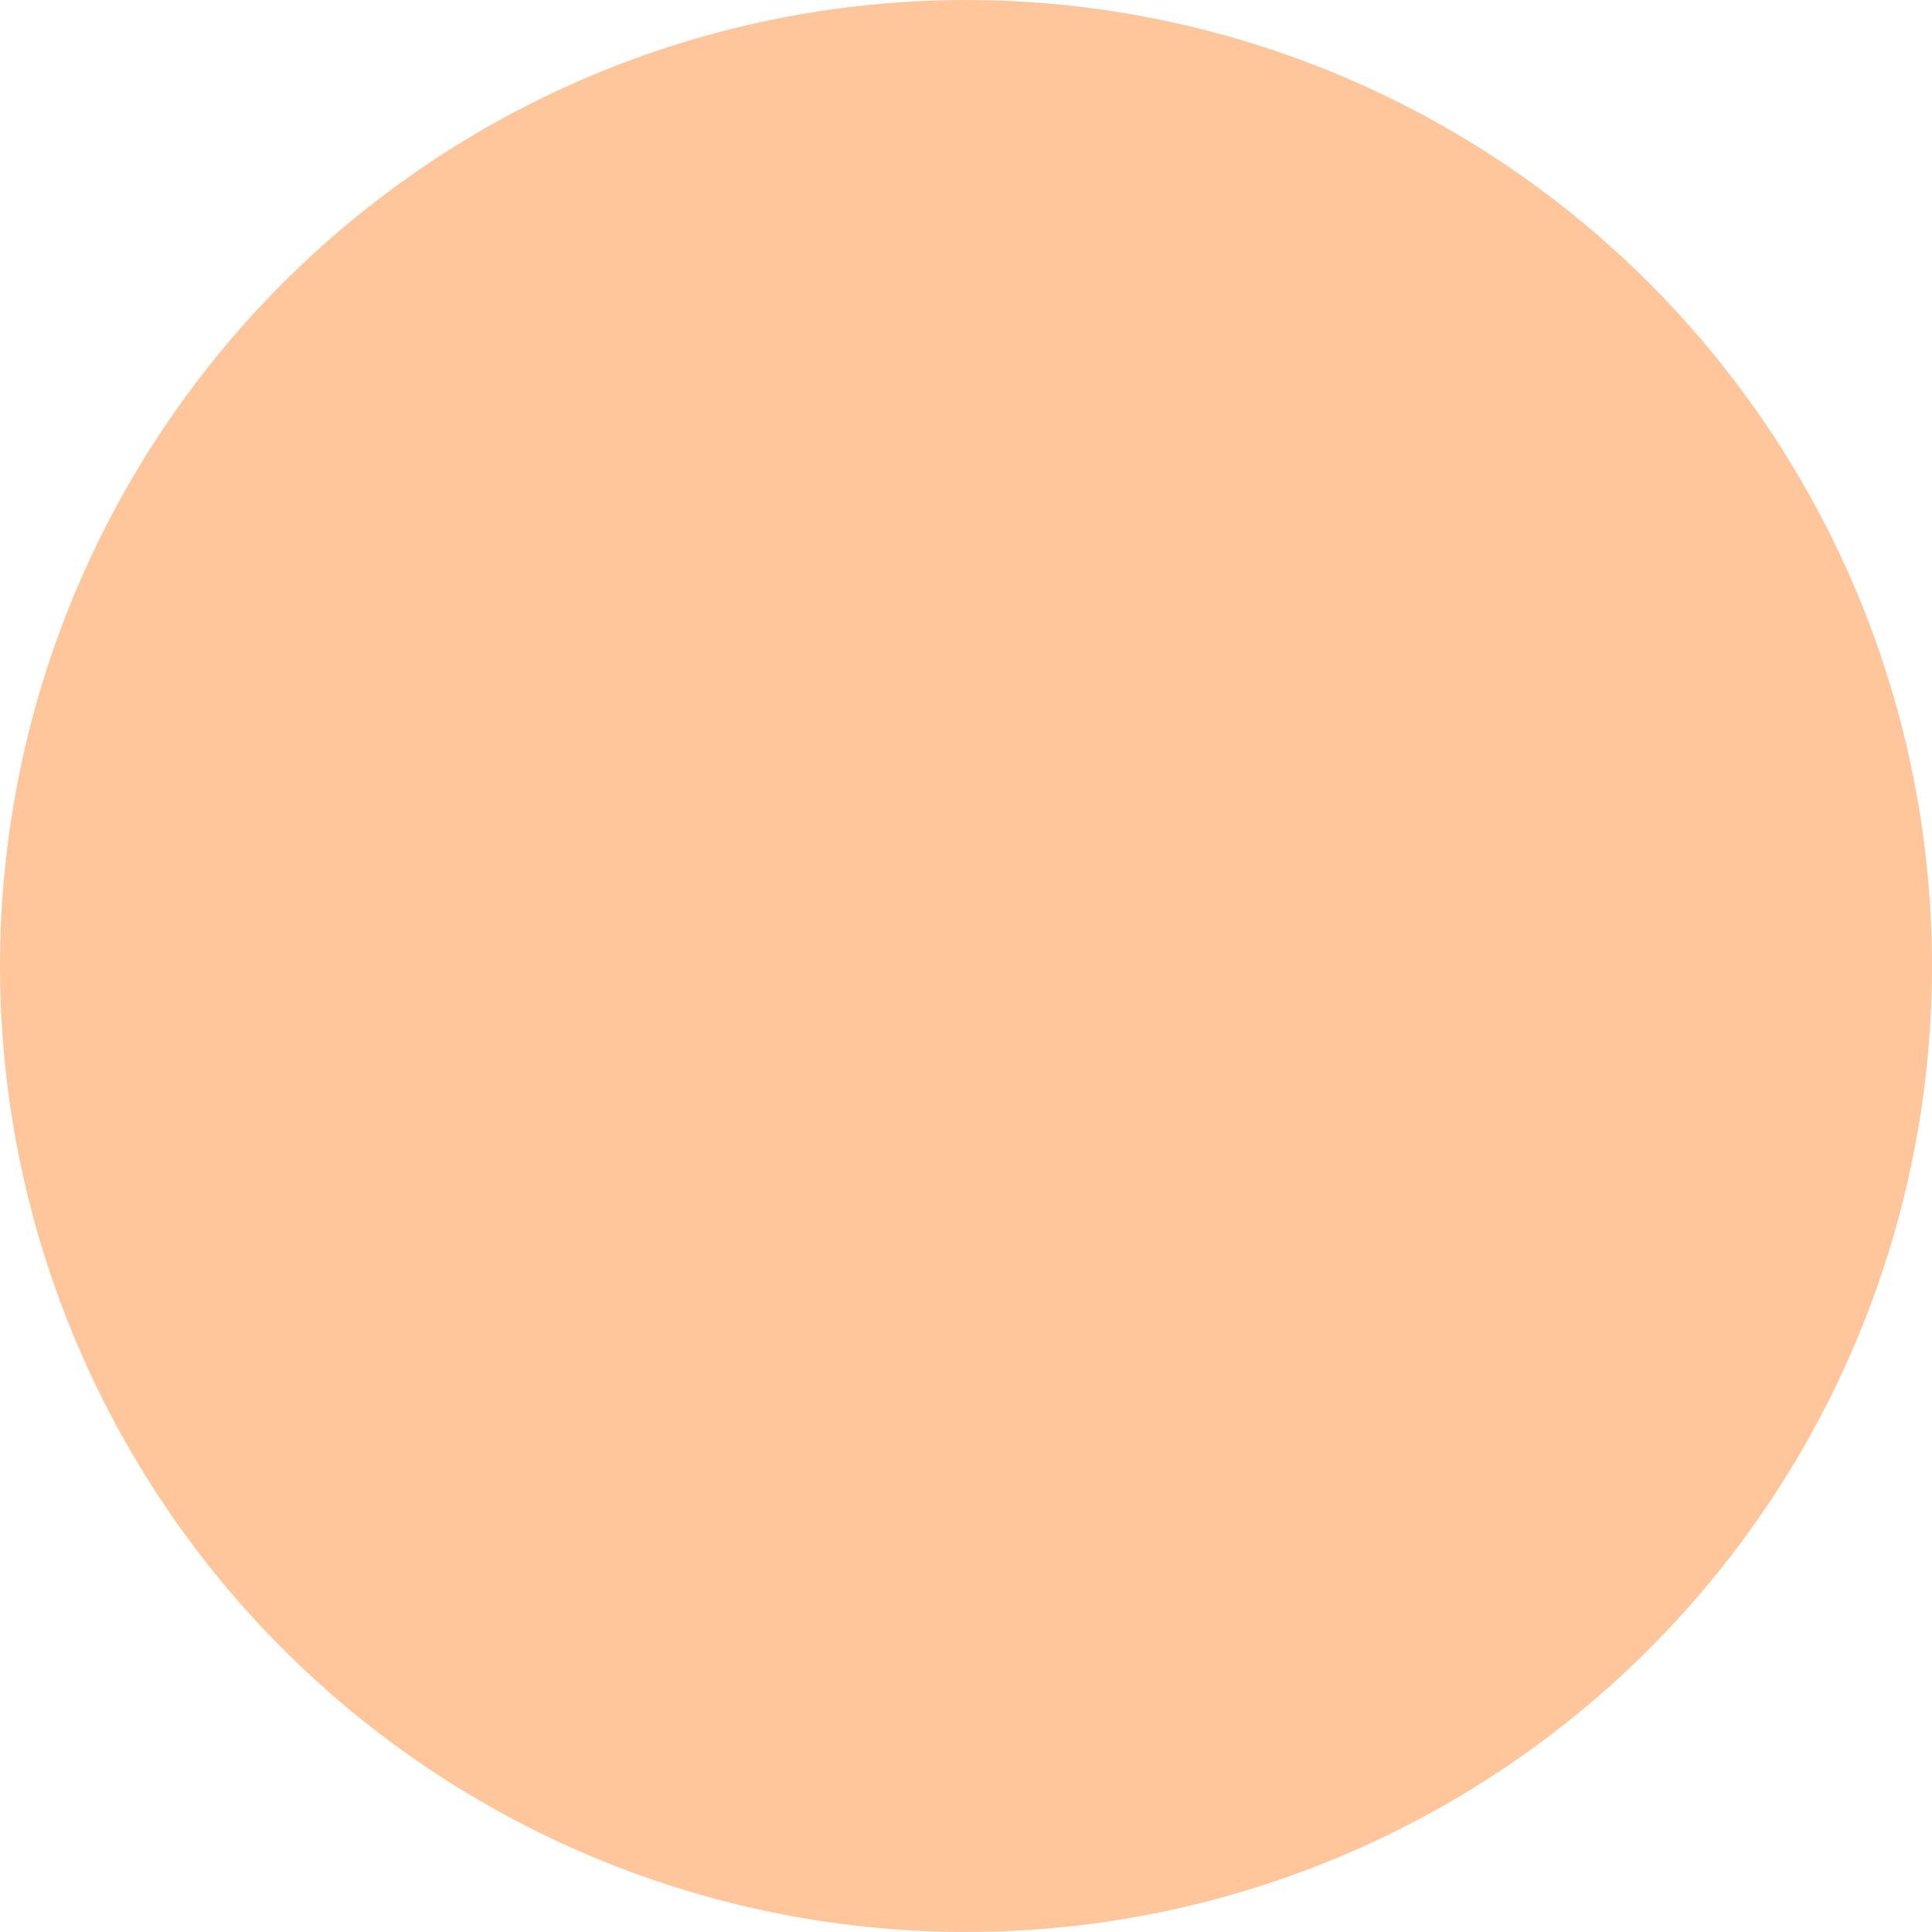 <?xml version="1.0" encoding="UTF-8"?> <svg xmlns="http://www.w3.org/2000/svg" width="80" height="80" viewBox="0 0 80 80" fill="none"> <path d="M29.557 1.387C37.195 -0.678 45.273 -0.433 52.77 2.093C60.268 4.619 66.848 9.311 71.678 15.577C76.509 21.843 79.373 29.4 79.908 37.293C80.444 45.187 78.626 53.062 74.686 59.922C70.746 66.782 64.859 72.32 57.771 75.835C50.684 79.35 42.713 80.684 34.867 79.669C27.02 78.654 19.652 75.335 13.692 70.131C7.733 64.928 3.45 58.074 1.386 50.437C-1.382 40.196 0.031 29.276 5.314 20.078C10.597 10.88 19.318 4.156 29.557 1.387Z" fill="#FFC69C"></path> </svg> 